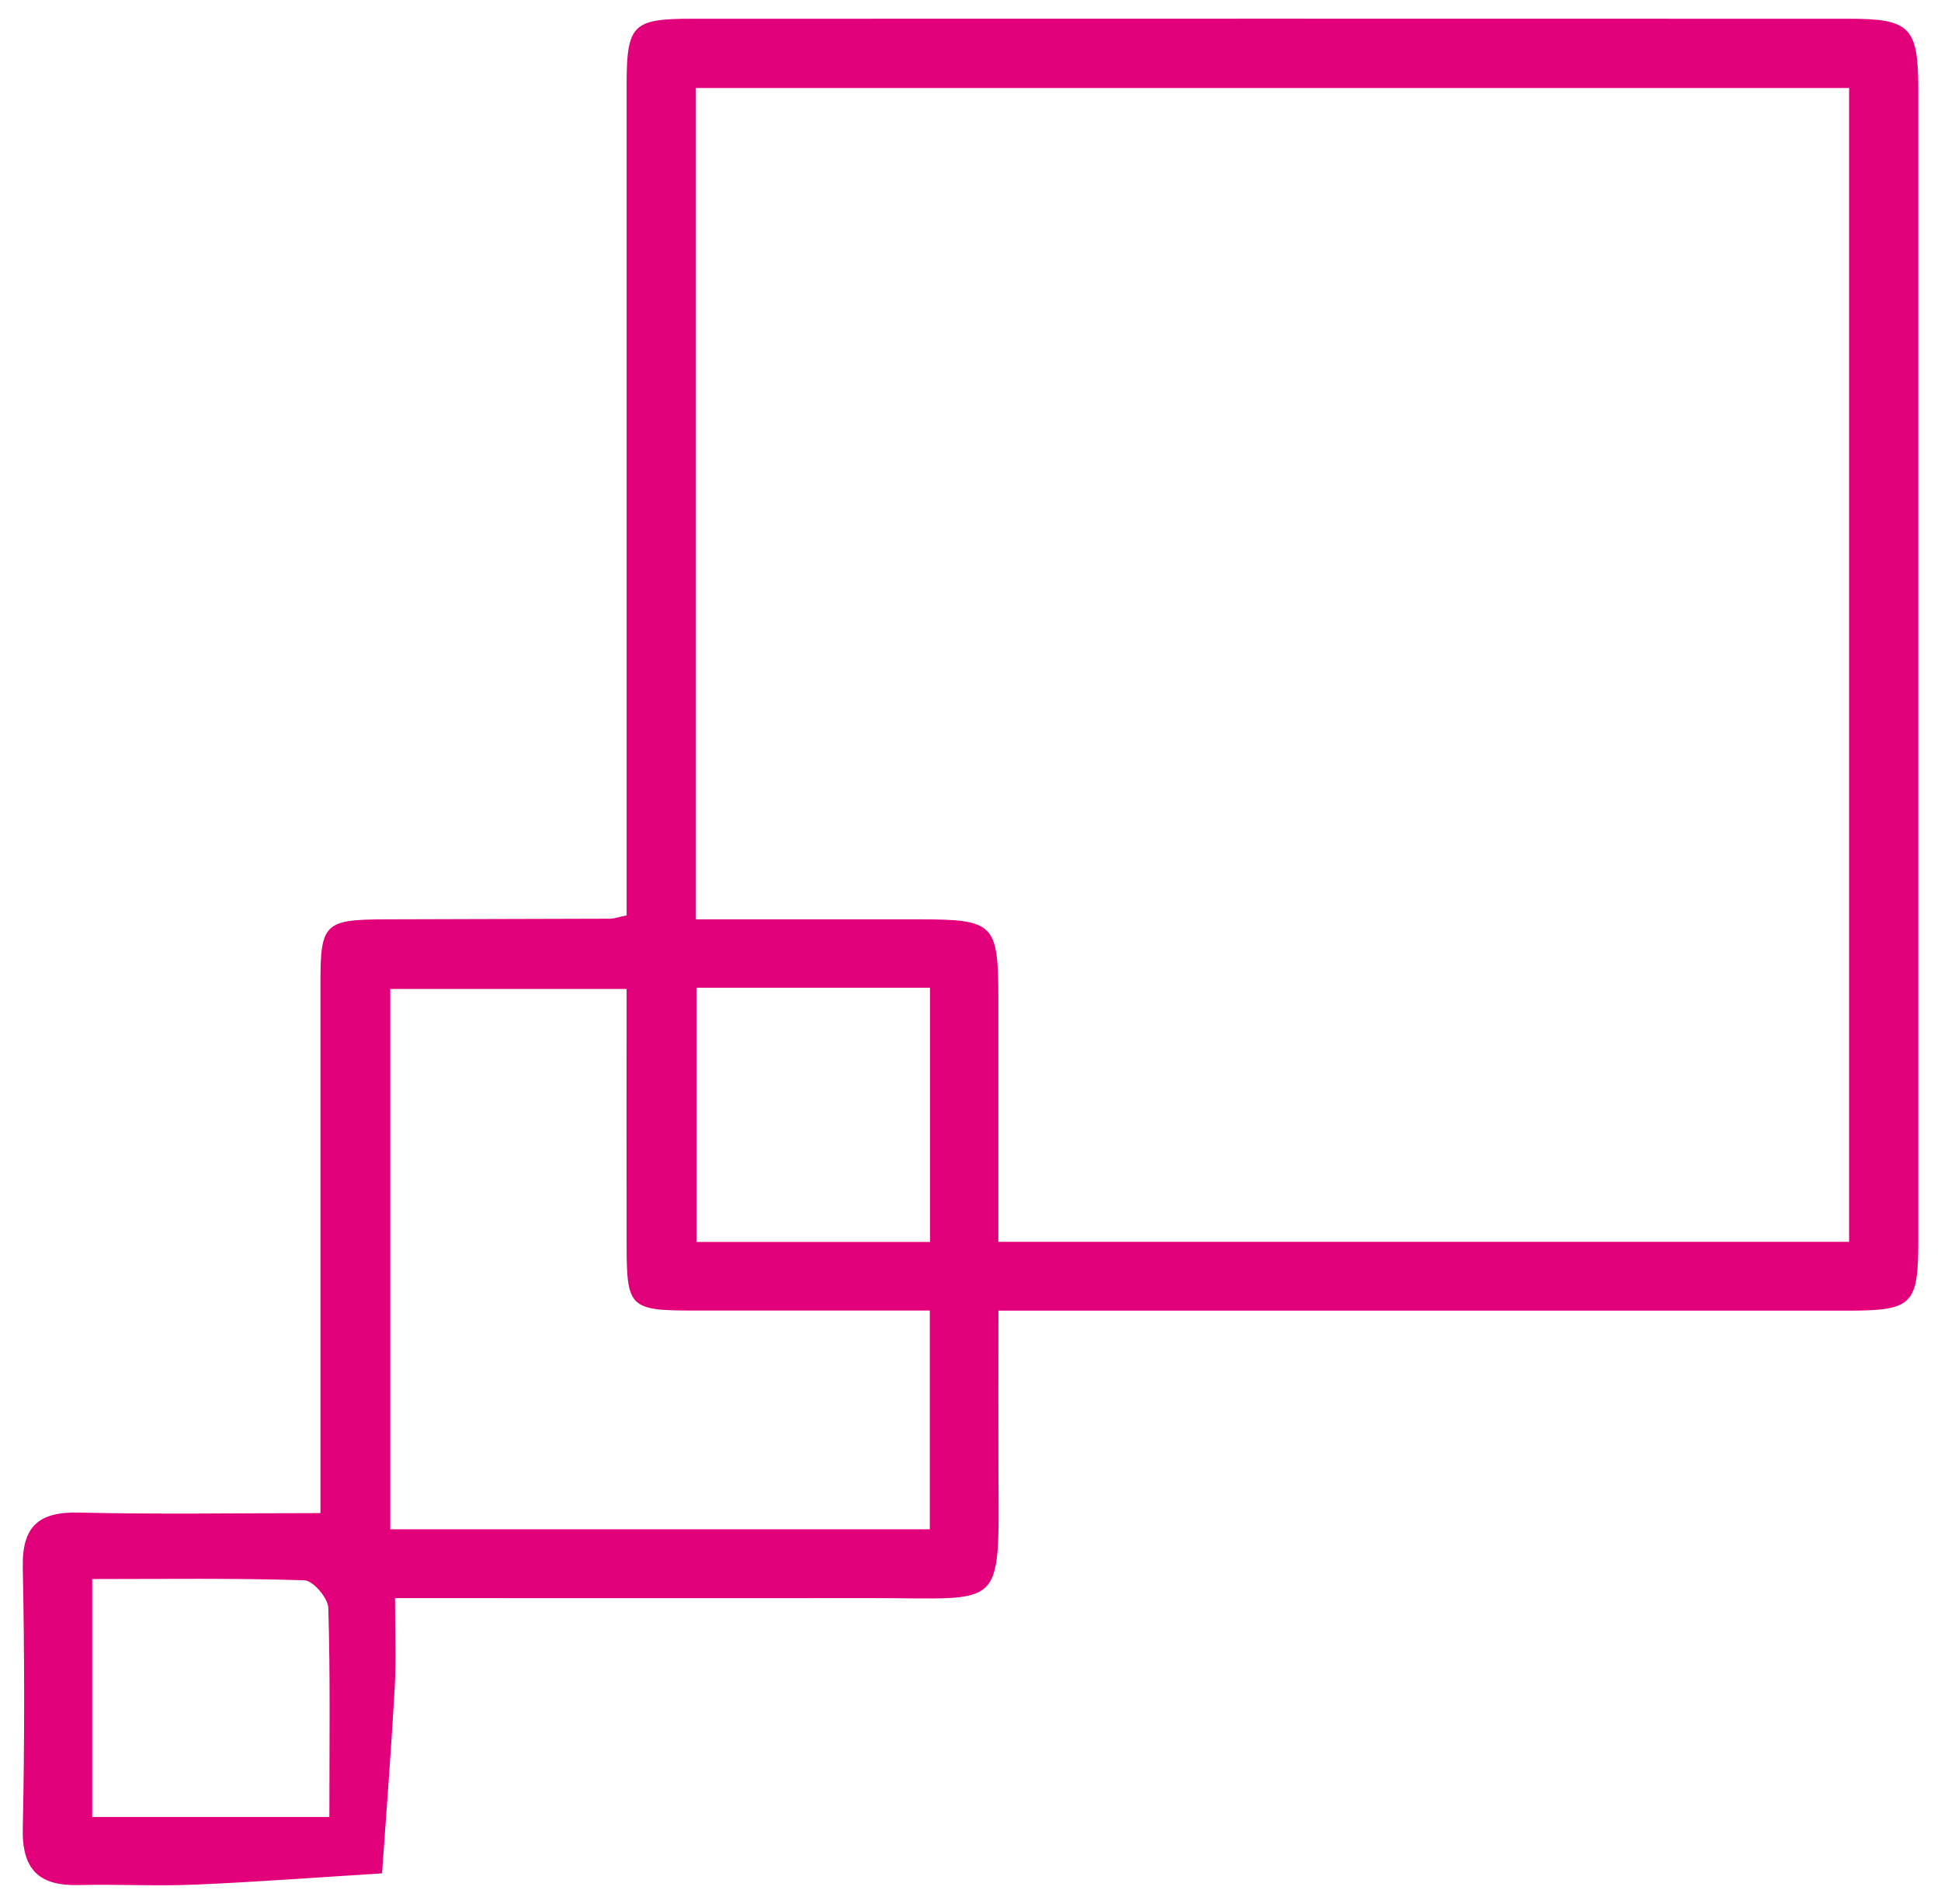 <svg width="52" height="51" viewBox="0 0 52 51" fill="none" xmlns="http://www.w3.org/2000/svg">
<path d="M8.585 40.529C8.585 38.273 8.585 36.153 8.585 34.032C8.585 31.46 8.583 28.889 8.585 26.317C8.585 24.735 8.696 24.631 10.327 24.626C12.336 24.619 14.346 24.616 16.355 24.609C16.435 24.609 16.512 24.578 16.787 24.52C16.787 24.1 16.787 23.639 16.787 23.178C16.787 16.226 16.787 9.273 16.787 2.321C16.787 0.656 16.932 0.502 18.546 0.502C28.873 0.499 39.201 0.499 49.531 0.502C51.172 0.502 51.391 0.726 51.391 2.391C51.391 12.68 51.391 22.966 51.391 33.255C51.391 34.949 51.229 35.105 49.526 35.108C42.453 35.108 35.38 35.108 28.307 35.108C27.865 35.108 27.426 35.108 26.748 35.108C26.748 36.577 26.743 38 26.748 39.426C26.767 43.197 26.903 42.803 23.364 42.808C19.586 42.813 15.808 42.808 12.03 42.808H10.583C10.583 43.696 10.616 44.449 10.575 45.199C10.481 46.861 10.351 48.521 10.235 50.181C8.571 50.284 6.906 50.41 5.239 50.482C4.197 50.528 3.15 50.468 2.105 50.494C1.044 50.521 0.586 50.079 0.61 48.979C0.66 46.649 0.658 44.316 0.61 41.988C0.588 40.883 1.037 40.49 2.118 40.517C4.204 40.567 6.293 40.531 8.583 40.531L8.585 40.529ZM26.748 33.265H49.538V2.357H18.643V24.626C20.7 24.626 22.662 24.626 24.623 24.626C26.63 24.626 26.743 24.739 26.746 26.72C26.748 28.877 26.746 31.033 26.746 33.267L26.748 33.265ZM24.91 40.963V35.105C22.751 35.105 20.669 35.105 18.587 35.105C16.869 35.105 16.79 35.028 16.787 33.356C16.782 31.079 16.787 28.804 16.787 26.491H10.455V40.965H24.91V40.963ZM18.659 26.459V33.267H24.915V26.459H18.659ZM8.824 48.67C8.824 46.74 8.851 44.902 8.795 43.069C8.788 42.806 8.387 42.338 8.156 42.331C6.286 42.27 4.414 42.297 2.47 42.297V48.67H8.826H8.824Z" fill="#E2007A"/>
</svg>
